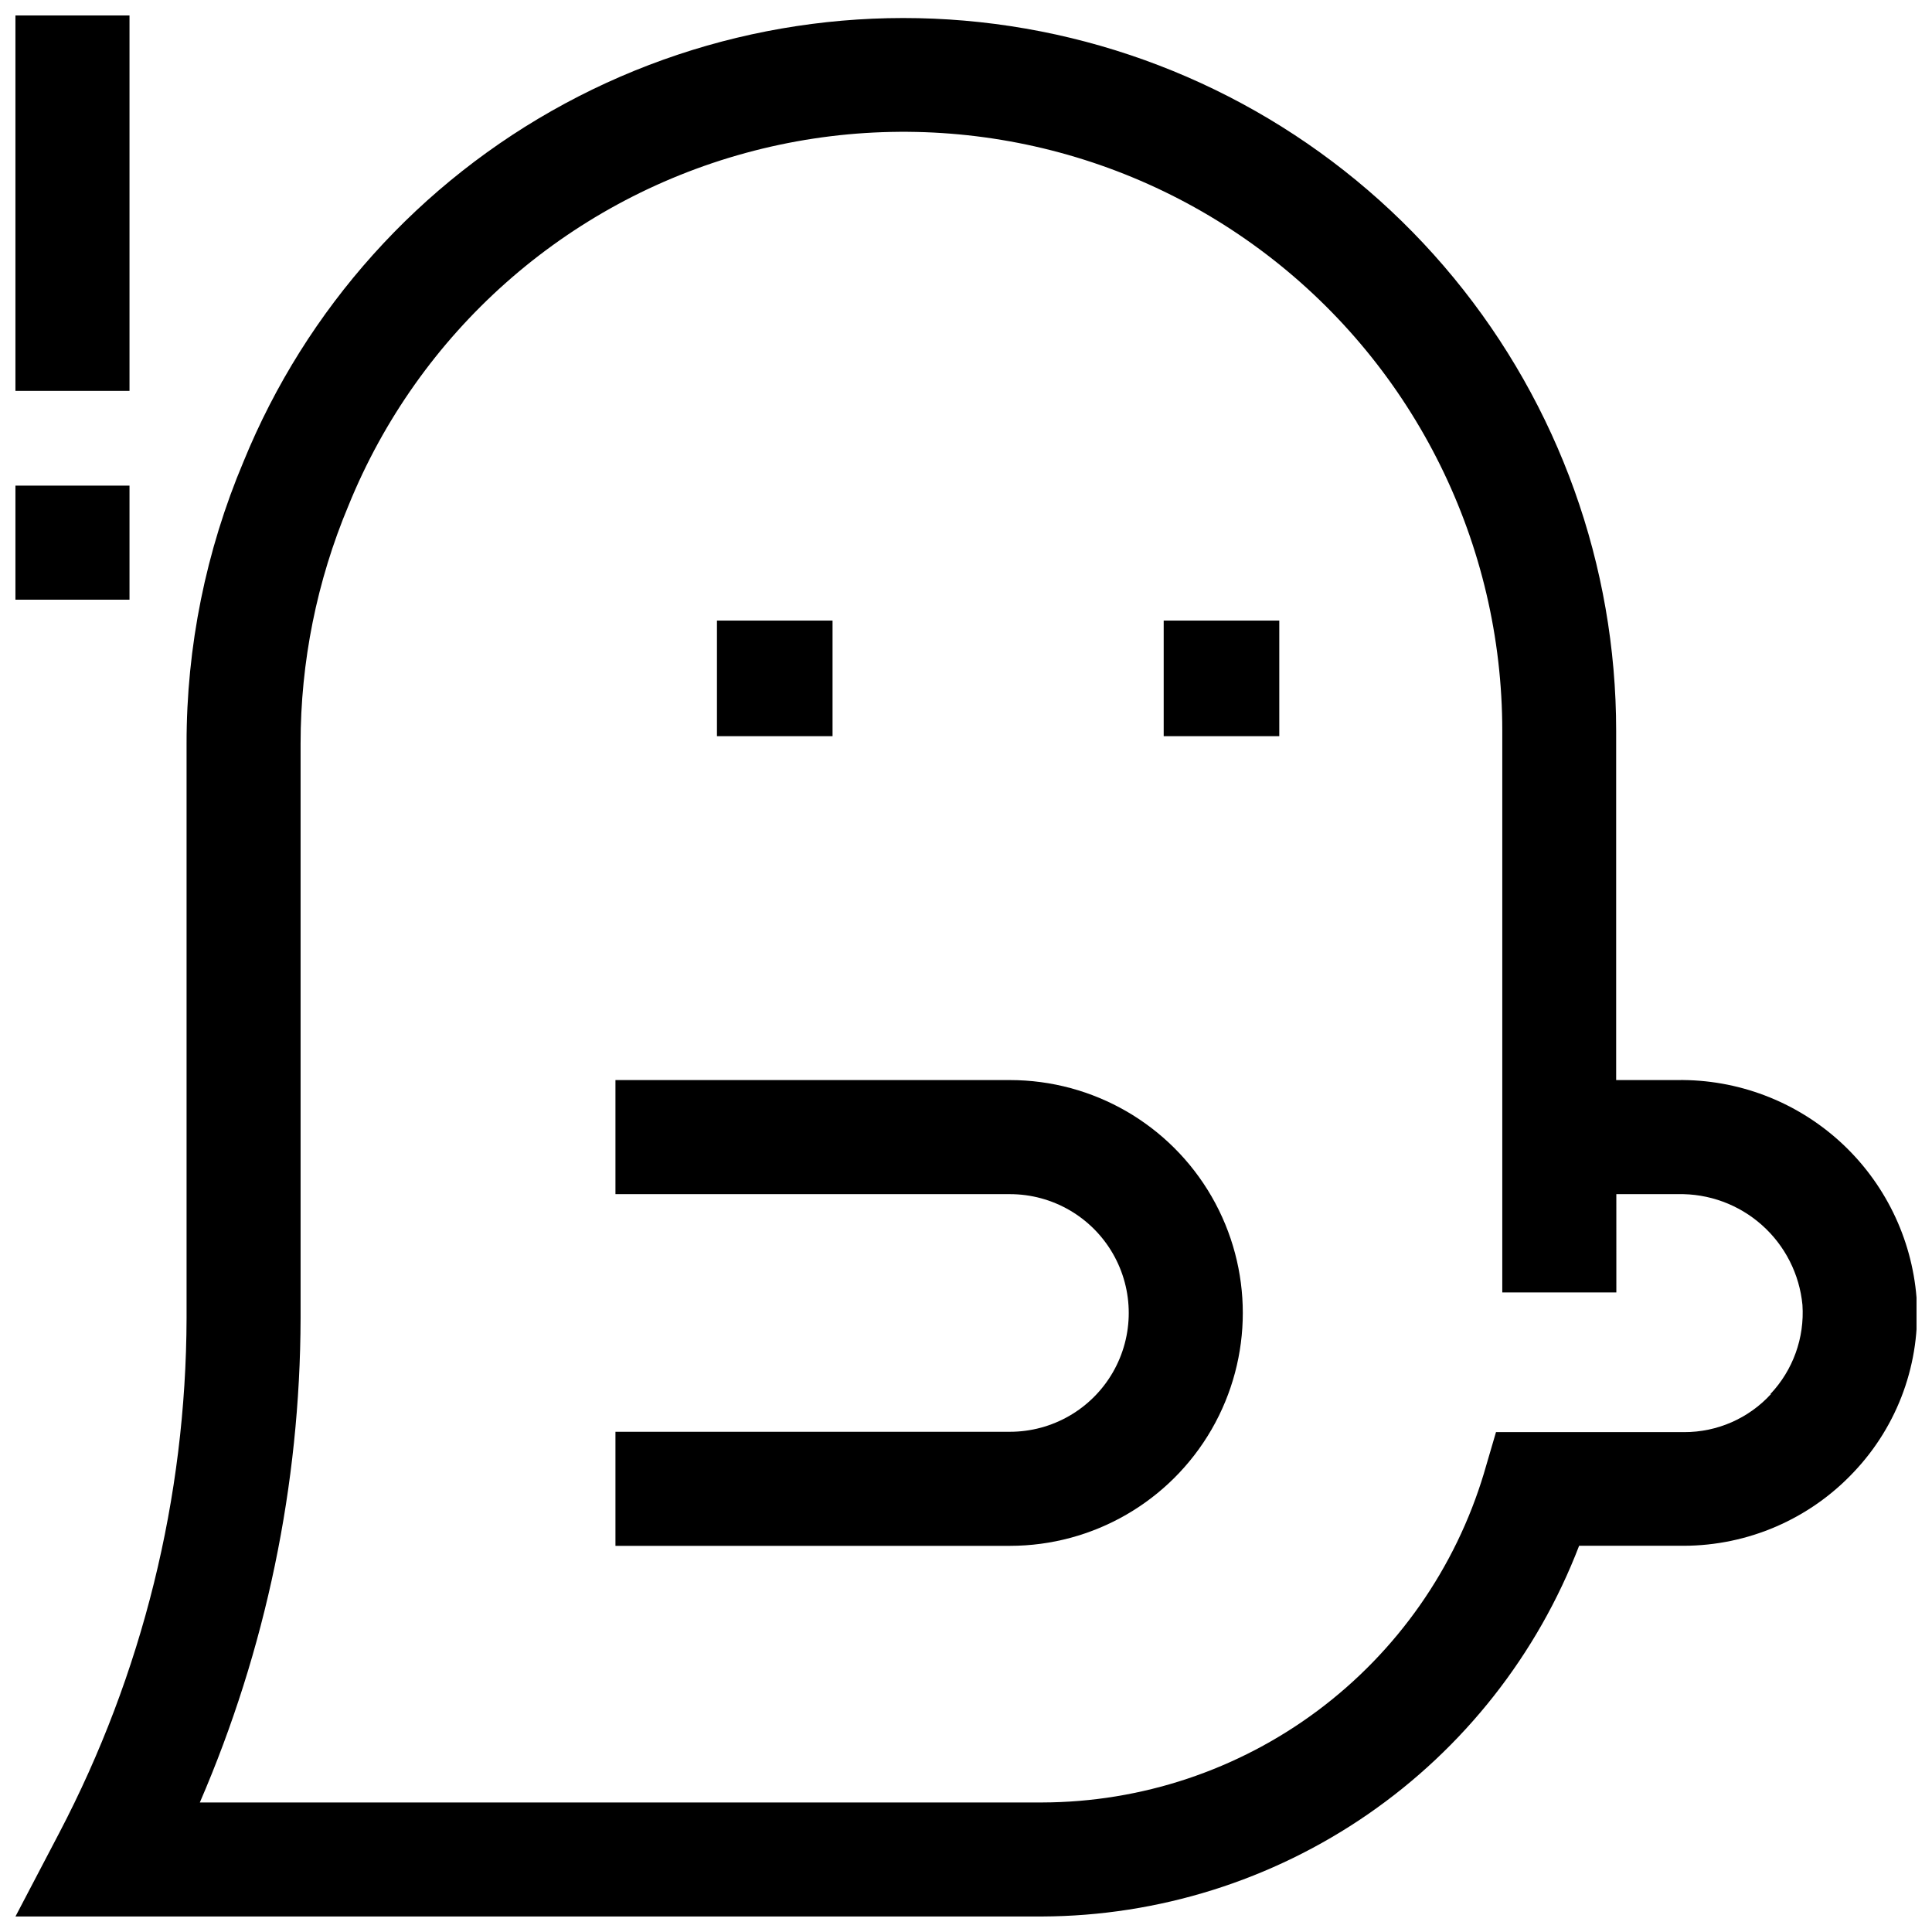 <?xml version="1.0" encoding="UTF-8"?>
<!-- The Best Svg Icon site in the world: iconSvg.co, Visit us! https://iconsvg.co -->
<svg width="800px" height="800px" version="1.1" viewBox="144 144 512 512" xmlns="http://www.w3.org/2000/svg">
 <defs>
  <clipPath id="c">
   <path d="m148.09 148.09h503.81v503.81h-503.81z"/>
  </clipPath>
  <clipPath id="b">
   <path d="m148.09 148.09h30.906v99.906h-30.906z"/>
  </clipPath>
  <clipPath id="a">
   <path d="m148.09 272h30.906v31h-30.906z"/>
  </clipPath>
 </defs>
 <g clip-path="url(#c)">
  <path d="m651.9 487.86c-1.277-15.848-8.527-30.617-20.285-41.32-11.758-10.699-27.145-16.535-43.043-16.316h-16.273v-92.551c0.004-43.781-15.203-86.207-43.023-120.02-27.816-33.809-66.516-56.906-109.48-65.34-42.961-8.43-87.52-1.676-126.05 19.113-38.531 20.789-68.645 54.316-85.191 94.855-10 23.672-15.141 49.113-15.113 74.812v152.25c-0.129 47.527-11.707 94.324-33.758 136.43l-11.586 22.117h272.06c30.859-0.121 60.961-9.57 86.359-27.102 25.398-17.531 44.906-42.328 55.965-71.141h27.711c17.055-0.027 33.348-7.082 45.039-19.496 11.801-12.414 17.852-29.211 16.676-46.301zm-38.594 25.594h0.004c-5.902 6.438-14.242 10.094-22.977 10.074h-49.879l-3.176 10.832h0.004c-7.566 25.199-23.043 47.289-44.137 63.016-21.094 15.723-46.688 24.242-72.996 24.297h-223.19c17.504-40.523 26.59-84.18 26.699-128.32v-152.25c-0.012-21.676 4.305-43.137 12.695-63.125 18.602-45.852 57.523-80.406 105.25-93.441 47.734-13.035 98.812-3.062 138.14 26.973 39.324 30.031 62.387 76.688 62.375 126.17v148.83h30.23l-0.004-26.047h16.273c8.203-0.191 16.172 2.734 22.301 8.184 6.133 5.449 9.973 13.02 10.75 21.188 0.574 8.719-2.512 17.281-8.516 23.629z"/>
 </g>
 <path d="m411.64 430.23h-104.54v30.23h104.54c11.25 0 21.645 6 27.27 15.742 5.625 9.742 5.625 21.746 0 31.488s-16.02 15.746-27.27 15.746h-104.54v30.23l104.54-0.004c22.051 0 42.422-11.762 53.449-30.859 11.023-19.094 11.023-42.621 0-61.715-11.027-19.098-31.398-30.859-53.449-30.859z"/>
 <path d="m334 308.46h30.633v30.633h-30.633z"/>
 <path d="m452.39 308.46h30.633v30.633h-30.633z"/>
 <g clip-path="url(#b)">
  <path d="m148.09 148.09h30.23v99.504h-30.23z"/>
 </g>
 <g clip-path="url(#a)">
  <path d="m148.09 272.69h30.23v30.23h-30.23z"/>
 </g>
</svg>